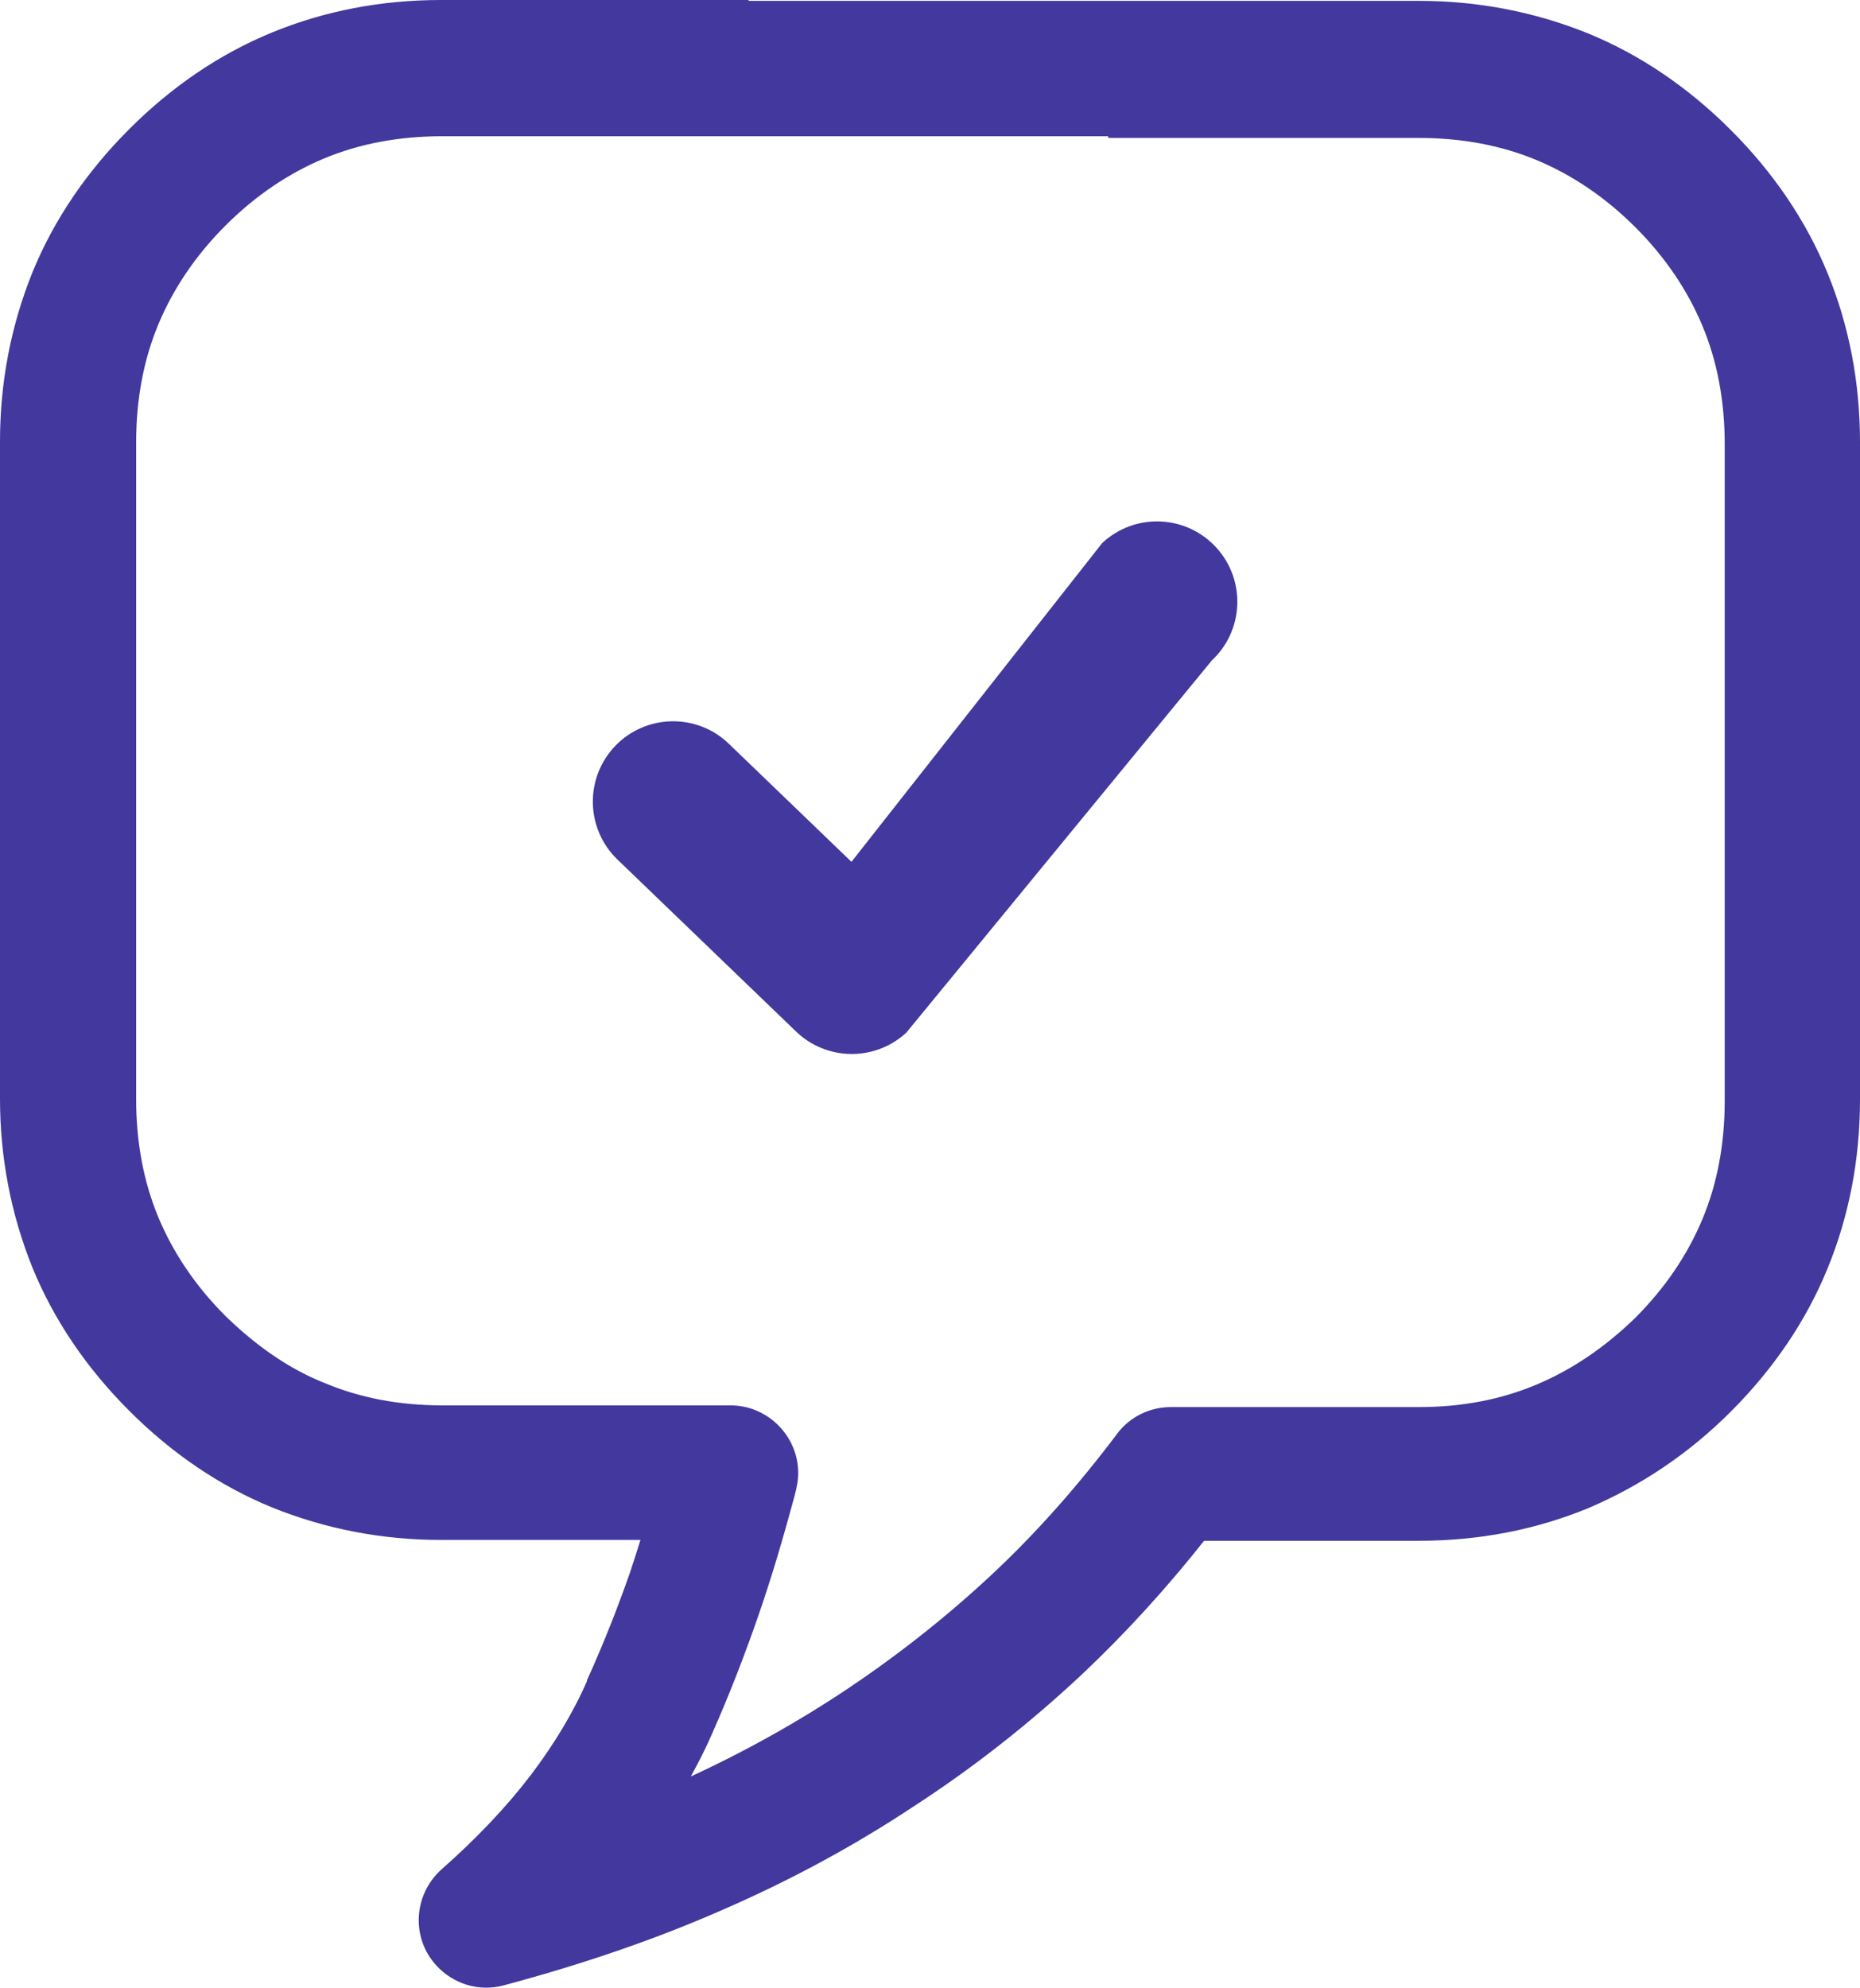 <svg width="306" height="327" viewBox="0 0 306 327" fill="none" xmlns="http://www.w3.org/2000/svg">
<path d="M183.316 21.413H72.734C65.519 21.413 58.86 22.664 52.892 25.163C46.925 27.663 41.378 31.411 36.381 36.409C31.386 41.408 27.641 46.962 25.144 52.934C22.646 58.907 21.399 65.569 21.399 72.792V180.824C21.399 188.045 22.649 194.71 25.144 200.682C27.641 206.654 31.389 212.206 36.381 217.207C41.516 222.206 47.065 226.094 53.032 228.453C59 230.952 65.519 232.203 72.734 232.203H120.187C125.739 232.203 130.316 236.784 130.316 242.341C130.316 243.592 130.039 244.703 129.761 245.814C127.956 252.479 126.017 259.144 123.794 265.531C121.434 272.334 118.939 278.721 116.162 284.971C114.774 288.166 113.109 291.221 111.307 294.413C121.019 290.11 130.176 285.109 138.641 279.557C147.52 273.725 155.848 267.197 163.477 260.115C171.244 252.894 178.181 244.978 184.563 236.509C186.506 233.87 189.561 232.484 192.613 232.484H233.406C240.618 232.484 247.14 231.233 253.108 228.733C259.075 226.236 264.622 222.486 269.759 217.485C274.754 212.486 278.499 206.932 280.996 200.96C283.494 194.99 284.744 188.325 284.744 181.102V73.07C284.744 65.849 283.494 59.184 280.996 53.212C278.499 47.24 274.754 41.686 269.759 36.687C264.762 31.688 259.212 27.938 253.248 25.441C247.28 22.942 240.621 21.693 233.406 21.693H183.316V21.413ZM102.282 140.691C99.856 138.358 98.598 135.251 98.535 132.124C98.474 128.998 99.603 125.843 101.933 123.412C104.264 120.984 107.367 119.725 110.491 119.664C113.617 119.601 116.767 120.725 119.196 123.063L140.181 143.27L181.958 90.158C181.939 90.105 182.306 89.796 182.362 89.756C187.396 85.395 194.991 85.879 199.442 90.843C203.897 95.816 203.535 103.451 198.628 107.974L148.49 169.055C148.514 169.078 148.215 169.34 148.181 169.369C145.834 171.43 142.869 172.443 139.923 172.392C136.949 172.339 133.984 171.213 131.675 168.994L102.282 140.691ZM122.821 1.14H233.406C243.118 1.14 252.275 2.947 260.877 6.417C269.342 9.889 277.114 15.166 284.051 22.109C290.988 29.051 296.261 36.827 299.73 45.299C303.2 53.77 305 62.935 305 72.795V180.824C305 190.684 303.198 199.846 299.73 208.32C296.263 216.794 290.988 224.568 284.051 231.51C277.114 238.453 269.344 243.592 260.877 247.202C252.415 250.675 243.258 252.479 233.406 252.479H197.608C191.366 260.395 184.563 267.893 177.351 274.696C168.747 282.749 159.59 289.97 149.74 296.357C139.888 302.885 129.344 308.576 118.104 313.438C107.005 318.299 95.073 322.322 82.586 325.657C78.979 326.628 75.094 325.517 72.457 322.602C68.712 318.436 69.127 312.049 73.289 308.299C79.116 303.162 84.111 297.883 88.136 292.609C92.021 287.47 95.213 282.194 97.57 276.777V276.64C100.208 270.808 102.568 264.836 104.647 258.864C105.34 256.782 106.035 254.56 106.73 252.339H72.594C62.882 252.339 53.725 250.532 45.12 247.059C36.656 243.589 28.886 238.313 21.949 231.368C15.012 224.425 9.739 216.652 6.27 208.177C2.805 199.571 1 190.407 1 180.687V72.652C1 62.932 2.805 53.765 6.272 45.156C9.742 36.684 15.014 28.909 21.951 21.966C28.889 15.023 36.658 9.747 45.123 6.274C53.587 2.801 62.742 1 72.594 1H122.681L122.821 1.14Z" fill="#42389D" stroke="#42389D" stroke-width="2"/>
</svg>
